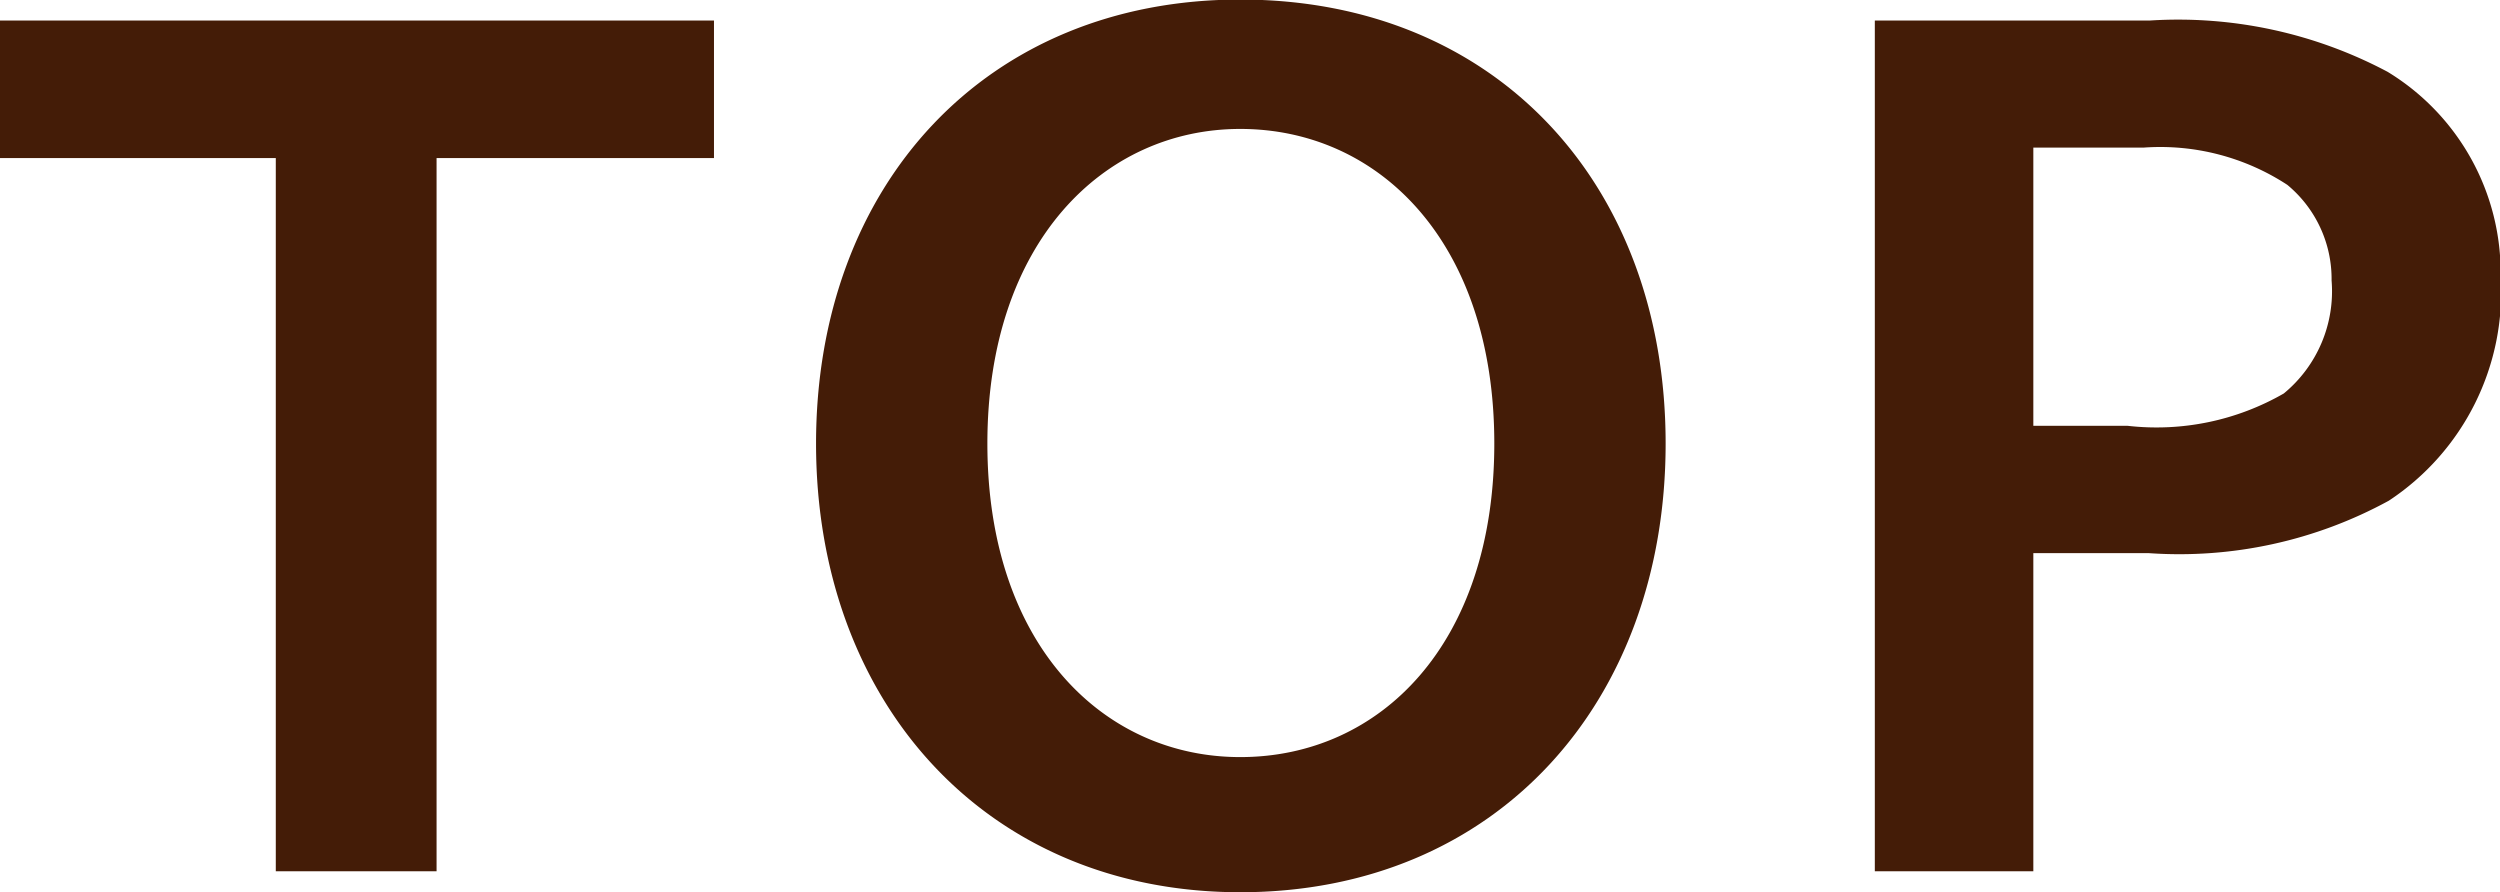 <svg xmlns="http://www.w3.org/2000/svg" width="38.625" height="13.781" viewBox="0 0 38.625 13.781">
  <defs>
    <style>
      .cls-1 {
        fill: #441c07;
        fill-rule: evenodd;
      }
    </style>
  </defs>
  <path id="menu_TOP" class="cls-1" d="M244.62,633.973h4.286v-2.125H237.868v2.125h4.268v11.019h2.484V633.973Zm12.417,11.343c3.961,0,6.572-2.935,6.572-6.932s-2.611-6.86-6.572-6.86c-3.925,0-6.554,2.863-6.554,6.86S253.112,645.316,257.037,645.316Zm0-11.793c2.142,0,3.925,1.746,3.925,4.861,0,3.1-1.765,4.844-3.925,4.844-2.125,0-3.907-1.747-3.907-4.844C253.13,635.269,254.93,633.523,257.037,633.523Zm12.253,0.288H271a3.586,3.586,0,0,1,2.214.576,1.887,1.887,0,0,1,.684,1.477,2.045,2.045,0,0,1-.738,1.746,3.942,3.942,0,0,1-2.412.5H269.29v-4.3Zm-2.449-1.963v13.144h2.449v-4.915h1.783a6.75,6.75,0,0,0,3.709-.81,3.863,3.863,0,0,0,1.728-3.475,3.636,3.636,0,0,0-1.746-3.151,6.894,6.894,0,0,0-3.673-.793h-4.25Z" transform="translate(-237.875 -631.531)"/>
</svg>
